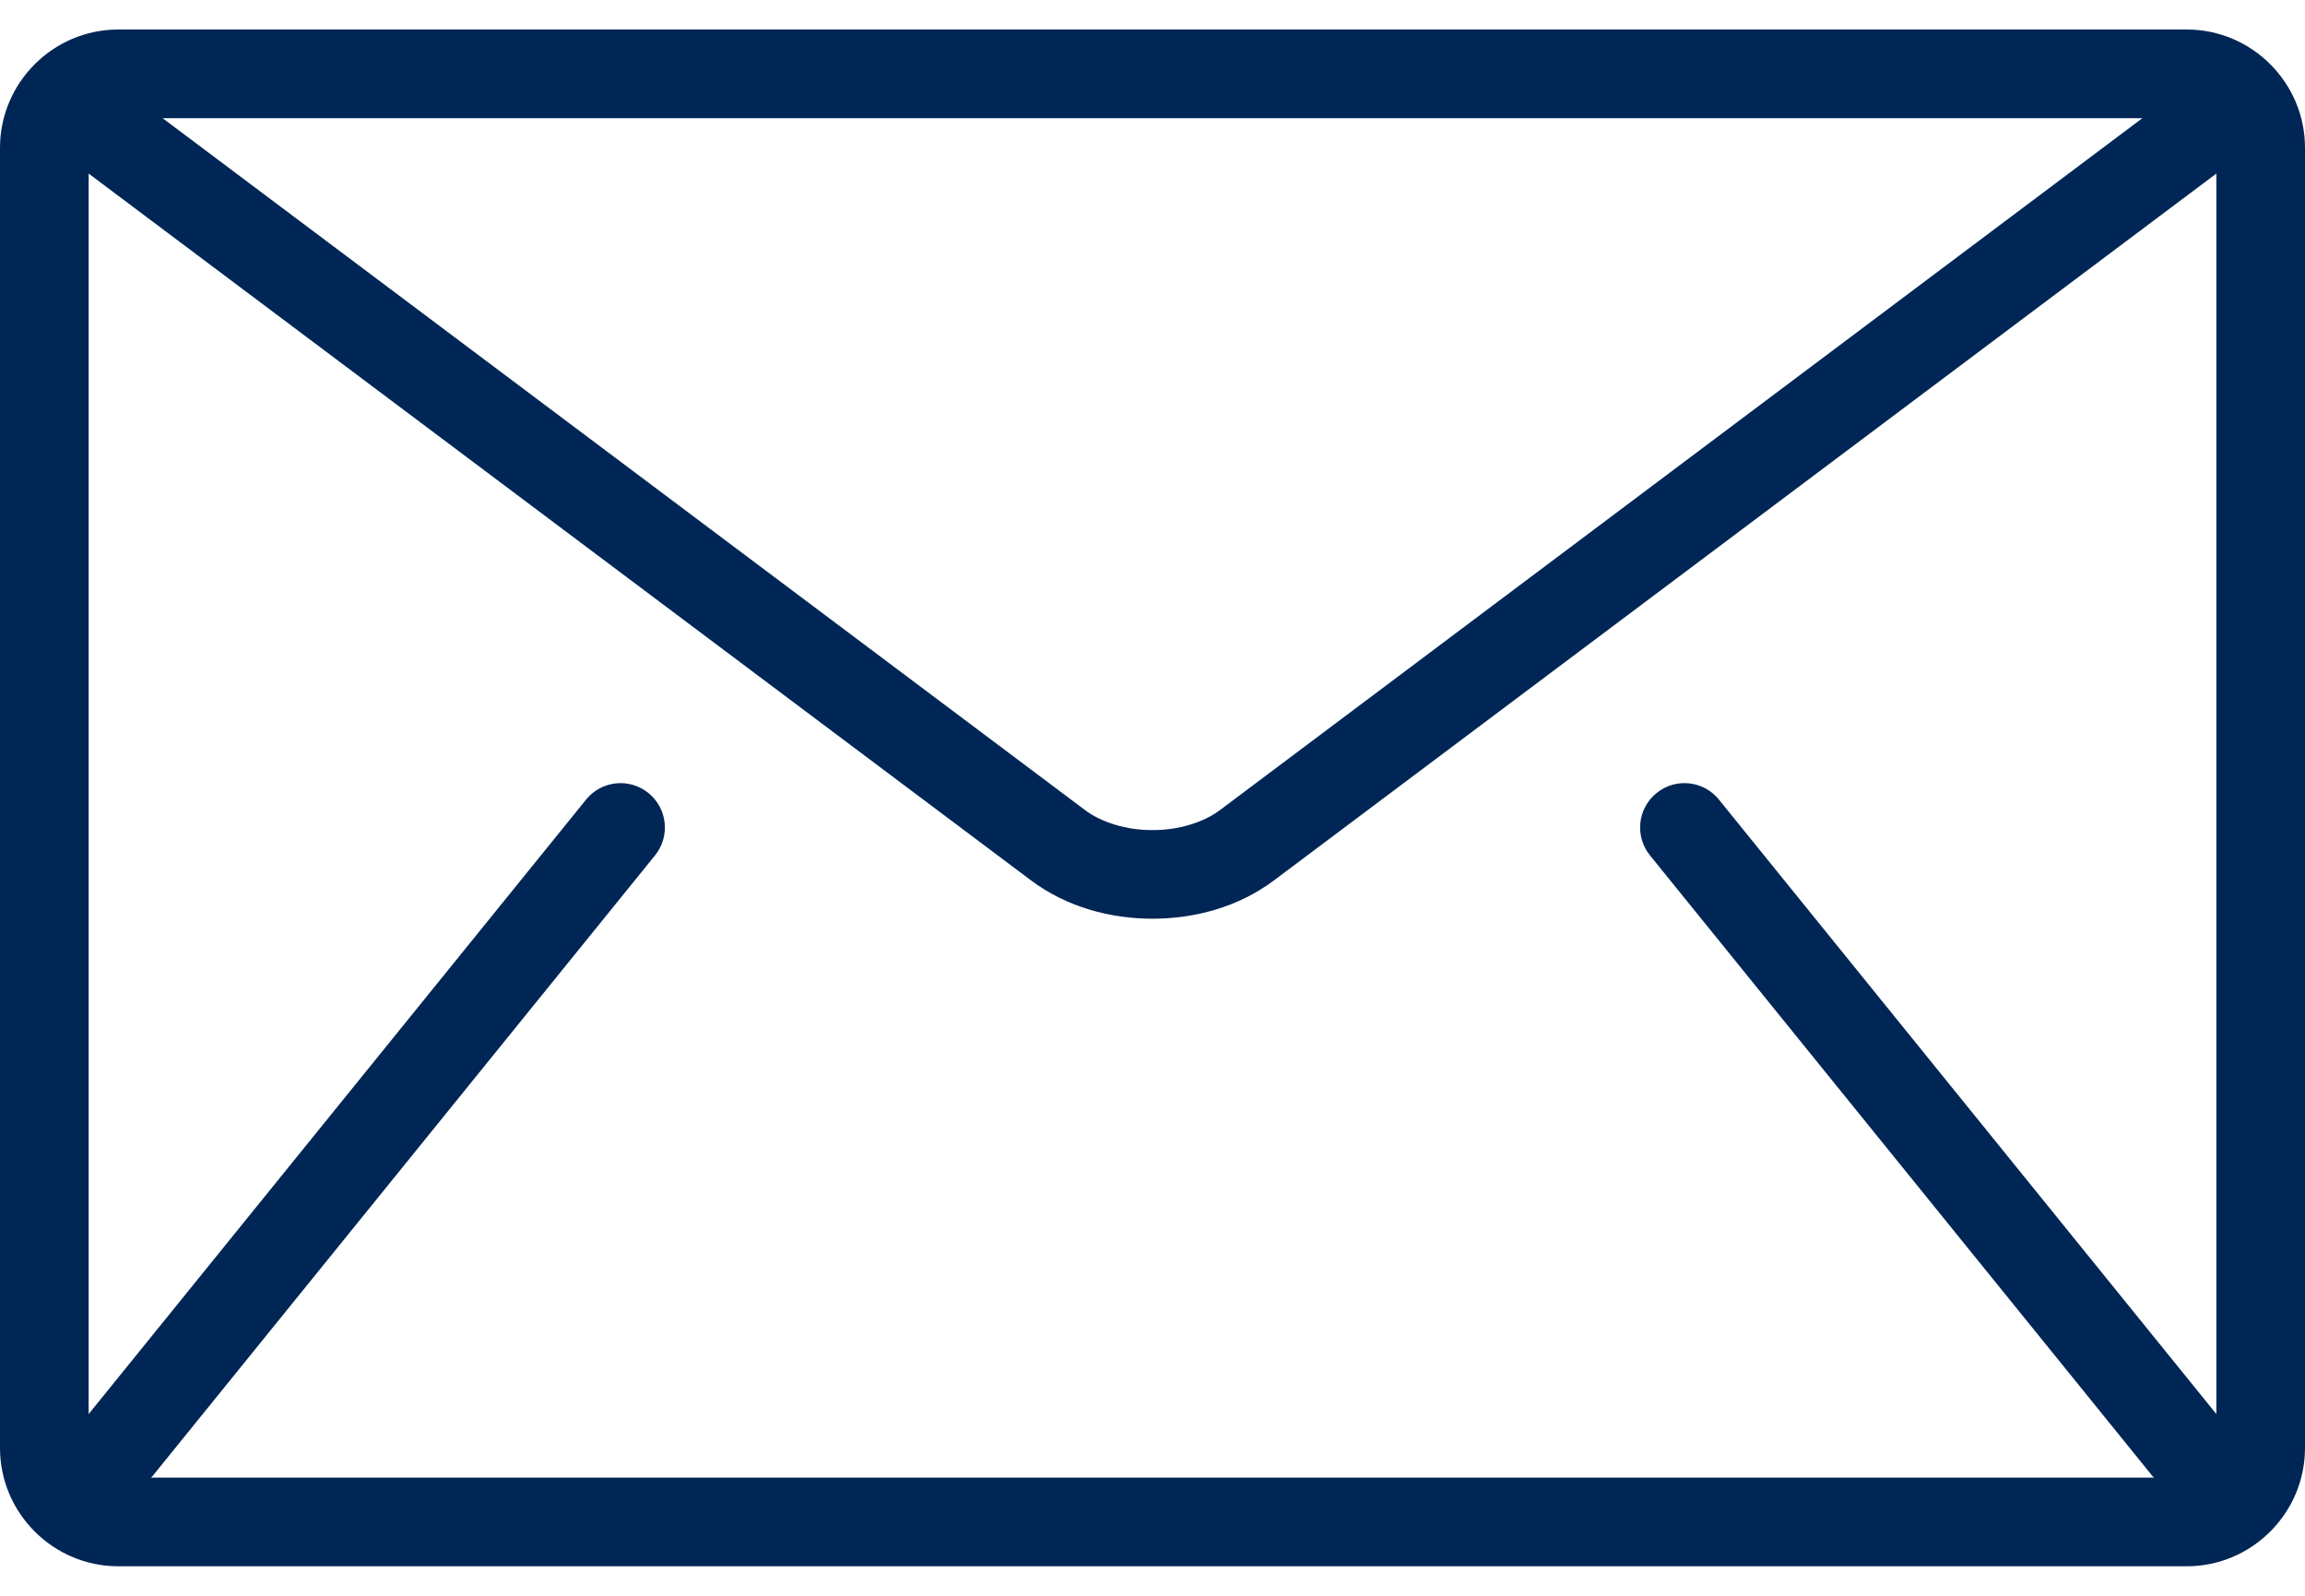 <svg width="26" height="18" viewBox="0 0 26 18" fill="none" xmlns="http://www.w3.org/2000/svg">
<path d="M1.333 0.333H24.667C25.4 0.333 26 0.933 26 1.667V16.333C26 17.067 25.4 17.667 24.667 17.667H1.333C0.6 17.667 -4.95911e-05 17.067 -4.95911e-05 16.333V1.667C1.90735e-06 0.933 0.6 0.333 1.333 0.333ZM1.834 1.333L12.233 9.133C12.42 9.276 12.707 9.365 13 9.363C13.293 9.365 13.58 9.276 13.767 9.133L24.166 1.333H1.834ZM7.389 9.648L1.722 16.648C1.716 16.655 1.709 16.66 1.703 16.667H24.297C24.291 16.66 24.284 16.655 24.278 16.648L18.611 9.648C18.438 9.433 18.471 9.119 18.686 8.945C18.9 8.771 19.215 8.804 19.389 9.019L25 15.95V1.958L14.367 9.933C13.967 10.231 13.481 10.362 13 10.363C12.52 10.362 12.033 10.231 11.633 9.933L1 1.958V15.95L6.611 9.019C6.785 8.804 7.1 8.771 7.314 8.945C7.529 9.118 7.562 9.433 7.389 9.648Z" fill="#002655"/>
</svg>
